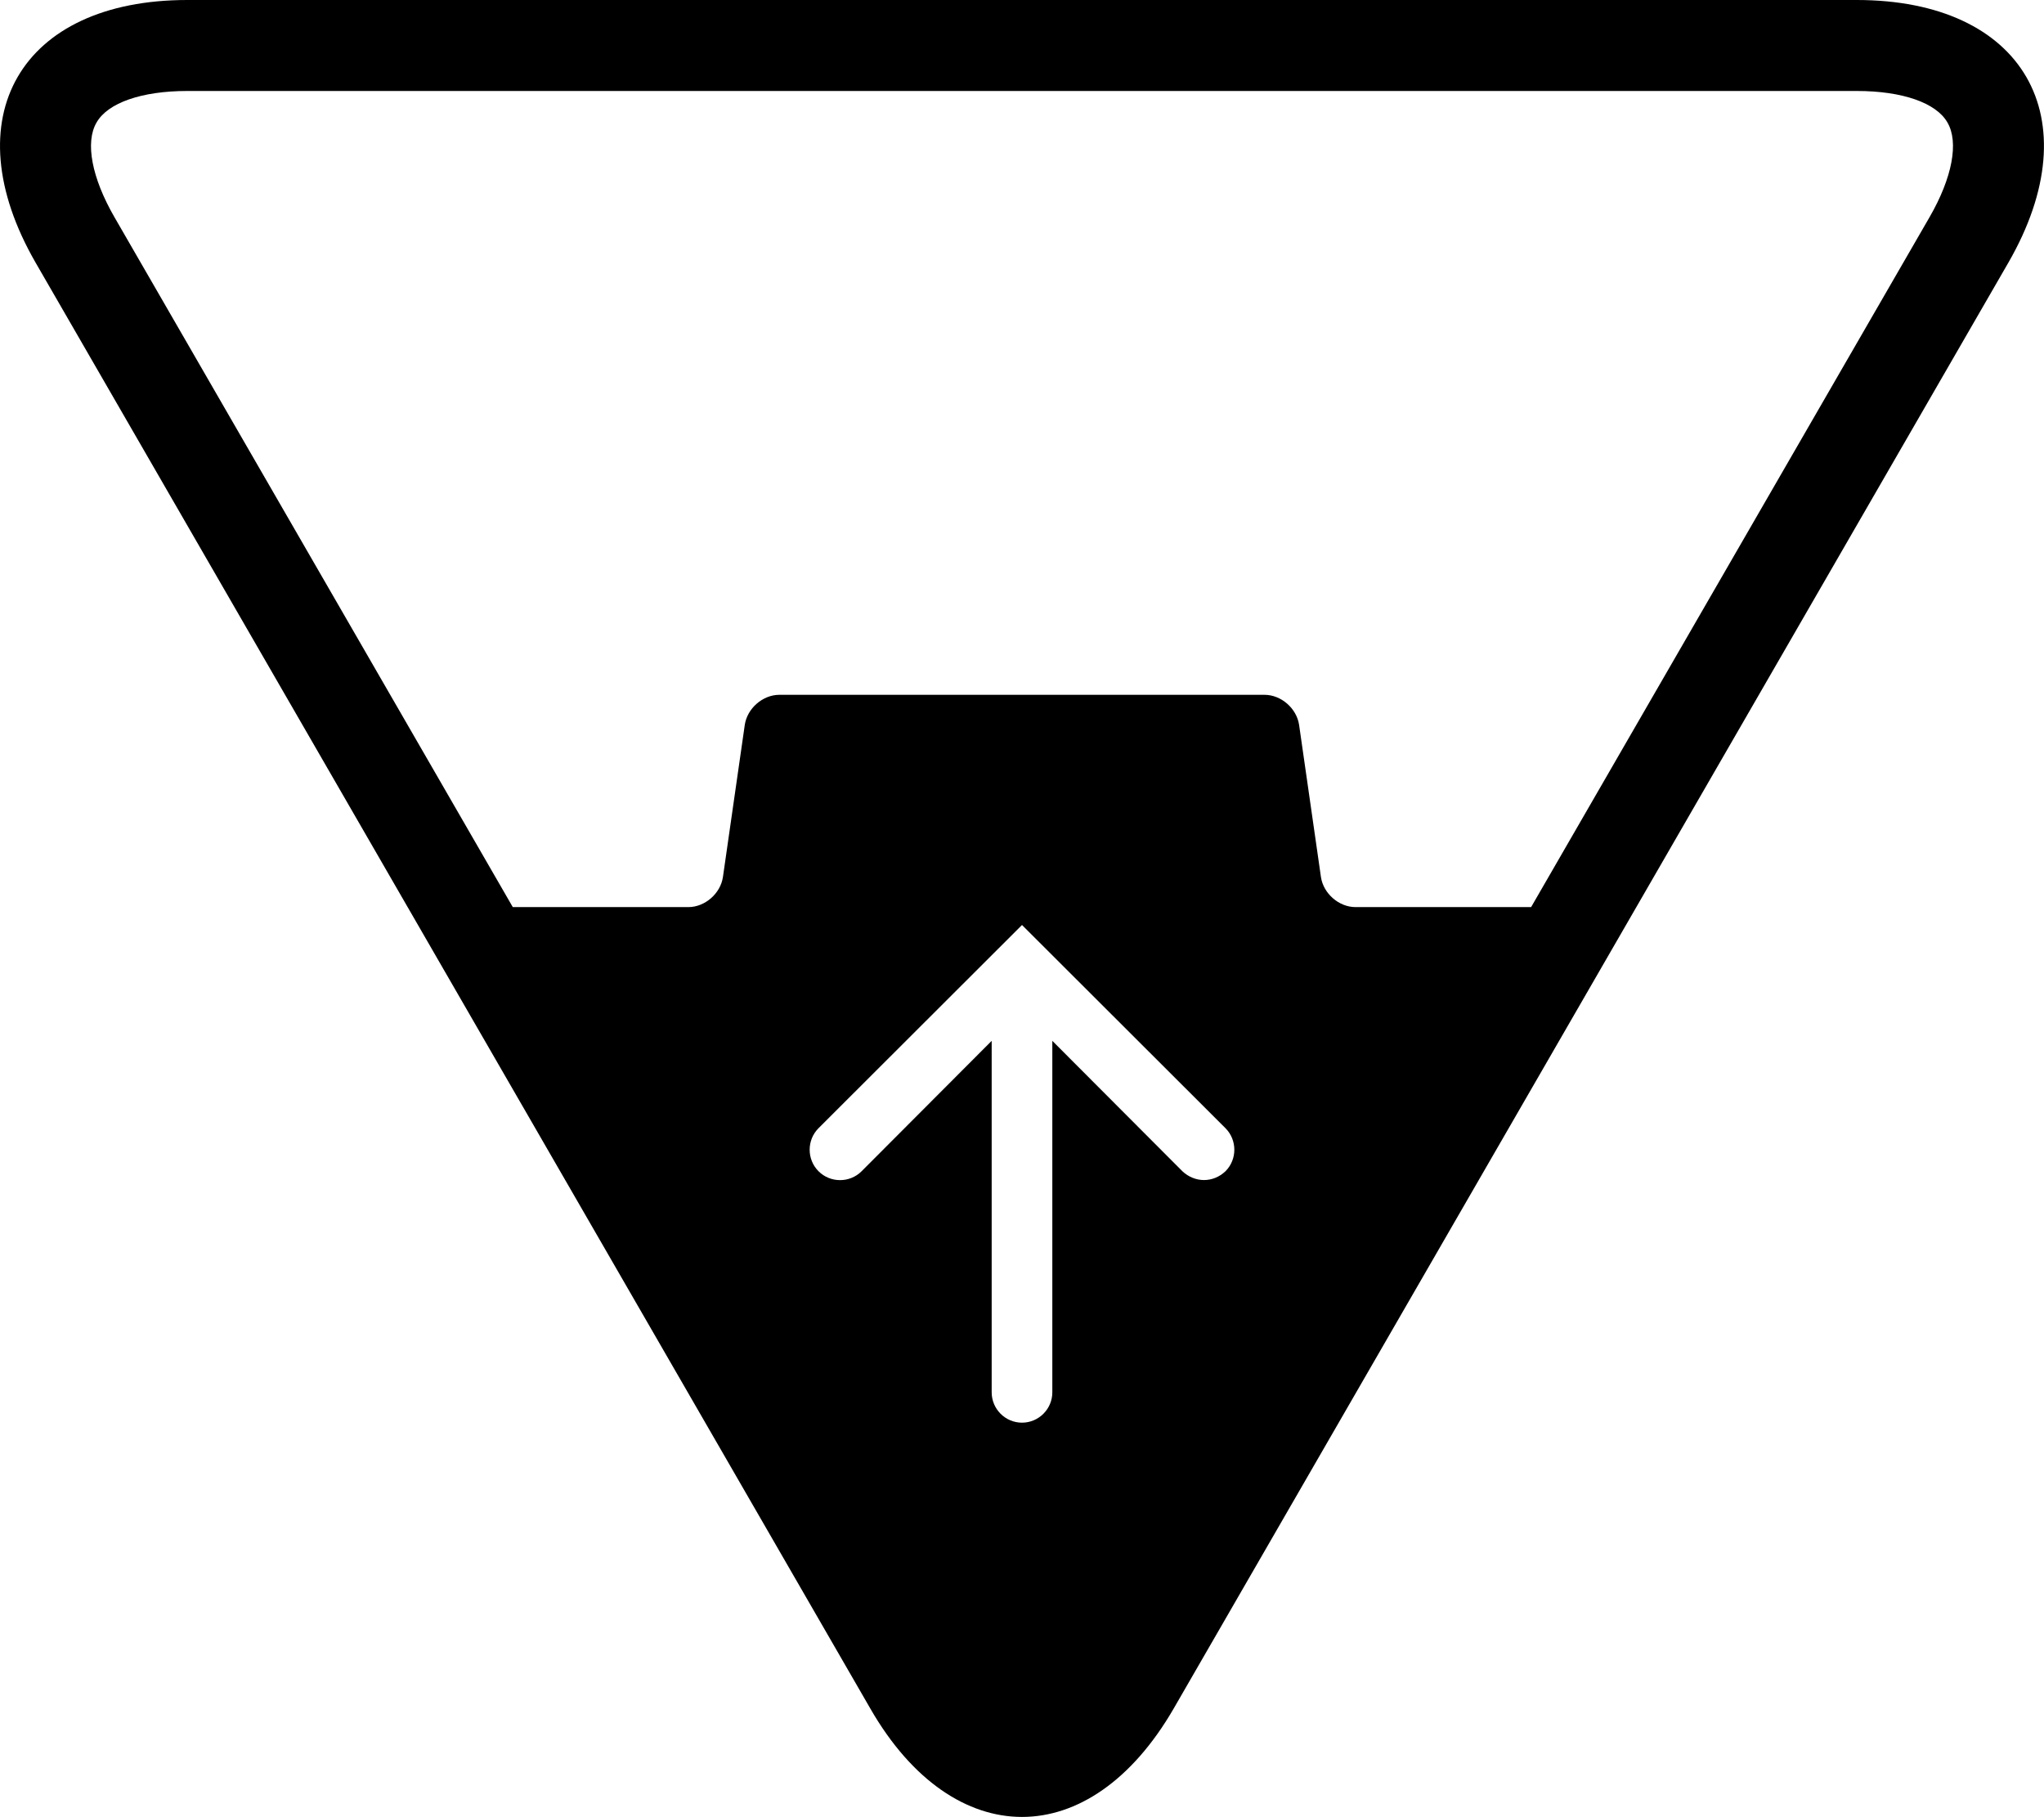 <?xml version="1.0" encoding="utf-8"?>
<!-- Generator: Adobe Illustrator 16.0.0, SVG Export Plug-In . SVG Version: 6.00 Build 0)  -->
<!DOCTYPE svg PUBLIC "-//W3C//DTD SVG 1.1//EN" "http://www.w3.org/Graphics/SVG/1.1/DTD/svg11.dtd">
<svg version="1.1" id="Layer_1" xmlns="http://www.w3.org/2000/svg" xmlns:xlink="http://www.w3.org/1999/xlink" x="0px" y="0px"
	viewBox="0 0 67.408 59.91" enable-background="new 0 0 67.408 59.91" xml:space="preserve">
<path d="M61.233,0H6.174c-5.5,0-7.75,3.89-5,8.66l27.53,47.68c1.37,2.381,3.19,3.57,5,3.57c1.811,0,3.62-1.189,5-3.57L66.233,8.66
	C68.983,3.89,66.733,0,61.233,0z M40.414,38.62c-0.2,0.19-0.45,0.29-0.71,0.29c-0.25,0-0.51-0.1-0.71-0.29l-4.29-4.3v11.59
	c0,0.55-0.45,1-1,1c-0.55,0-1-0.45-1-1V34.32l-4.29,4.3c-0.39,0.39-1.03,0.39-1.42,0c-0.39-0.39-0.39-1.03,0-1.42l6.71-6.7l6.71,6.7
	C40.804,37.59,40.804,38.23,40.414,38.62z M63.634,7.16l-13.14,22.75h-5.79c-0.551,0-1.061-0.45-1.141-0.99l-0.721-5.02
	c-0.08-0.54-0.59-0.99-1.14-0.99h-16c-0.55,0-1.06,0.45-1.14,0.99l-0.721,5.02c-0.08,0.54-0.59,0.99-1.14,0.99h-5.79L3.774,7.16
	c-0.75-1.3-0.971-2.47-0.59-3.12C3.554,3.39,4.674,3,6.174,3h55.062c1.5,0,2.619,0.39,2.988,1.04
	C64.604,4.69,64.384,5.86,63.634,7.16z"/>
</svg>
